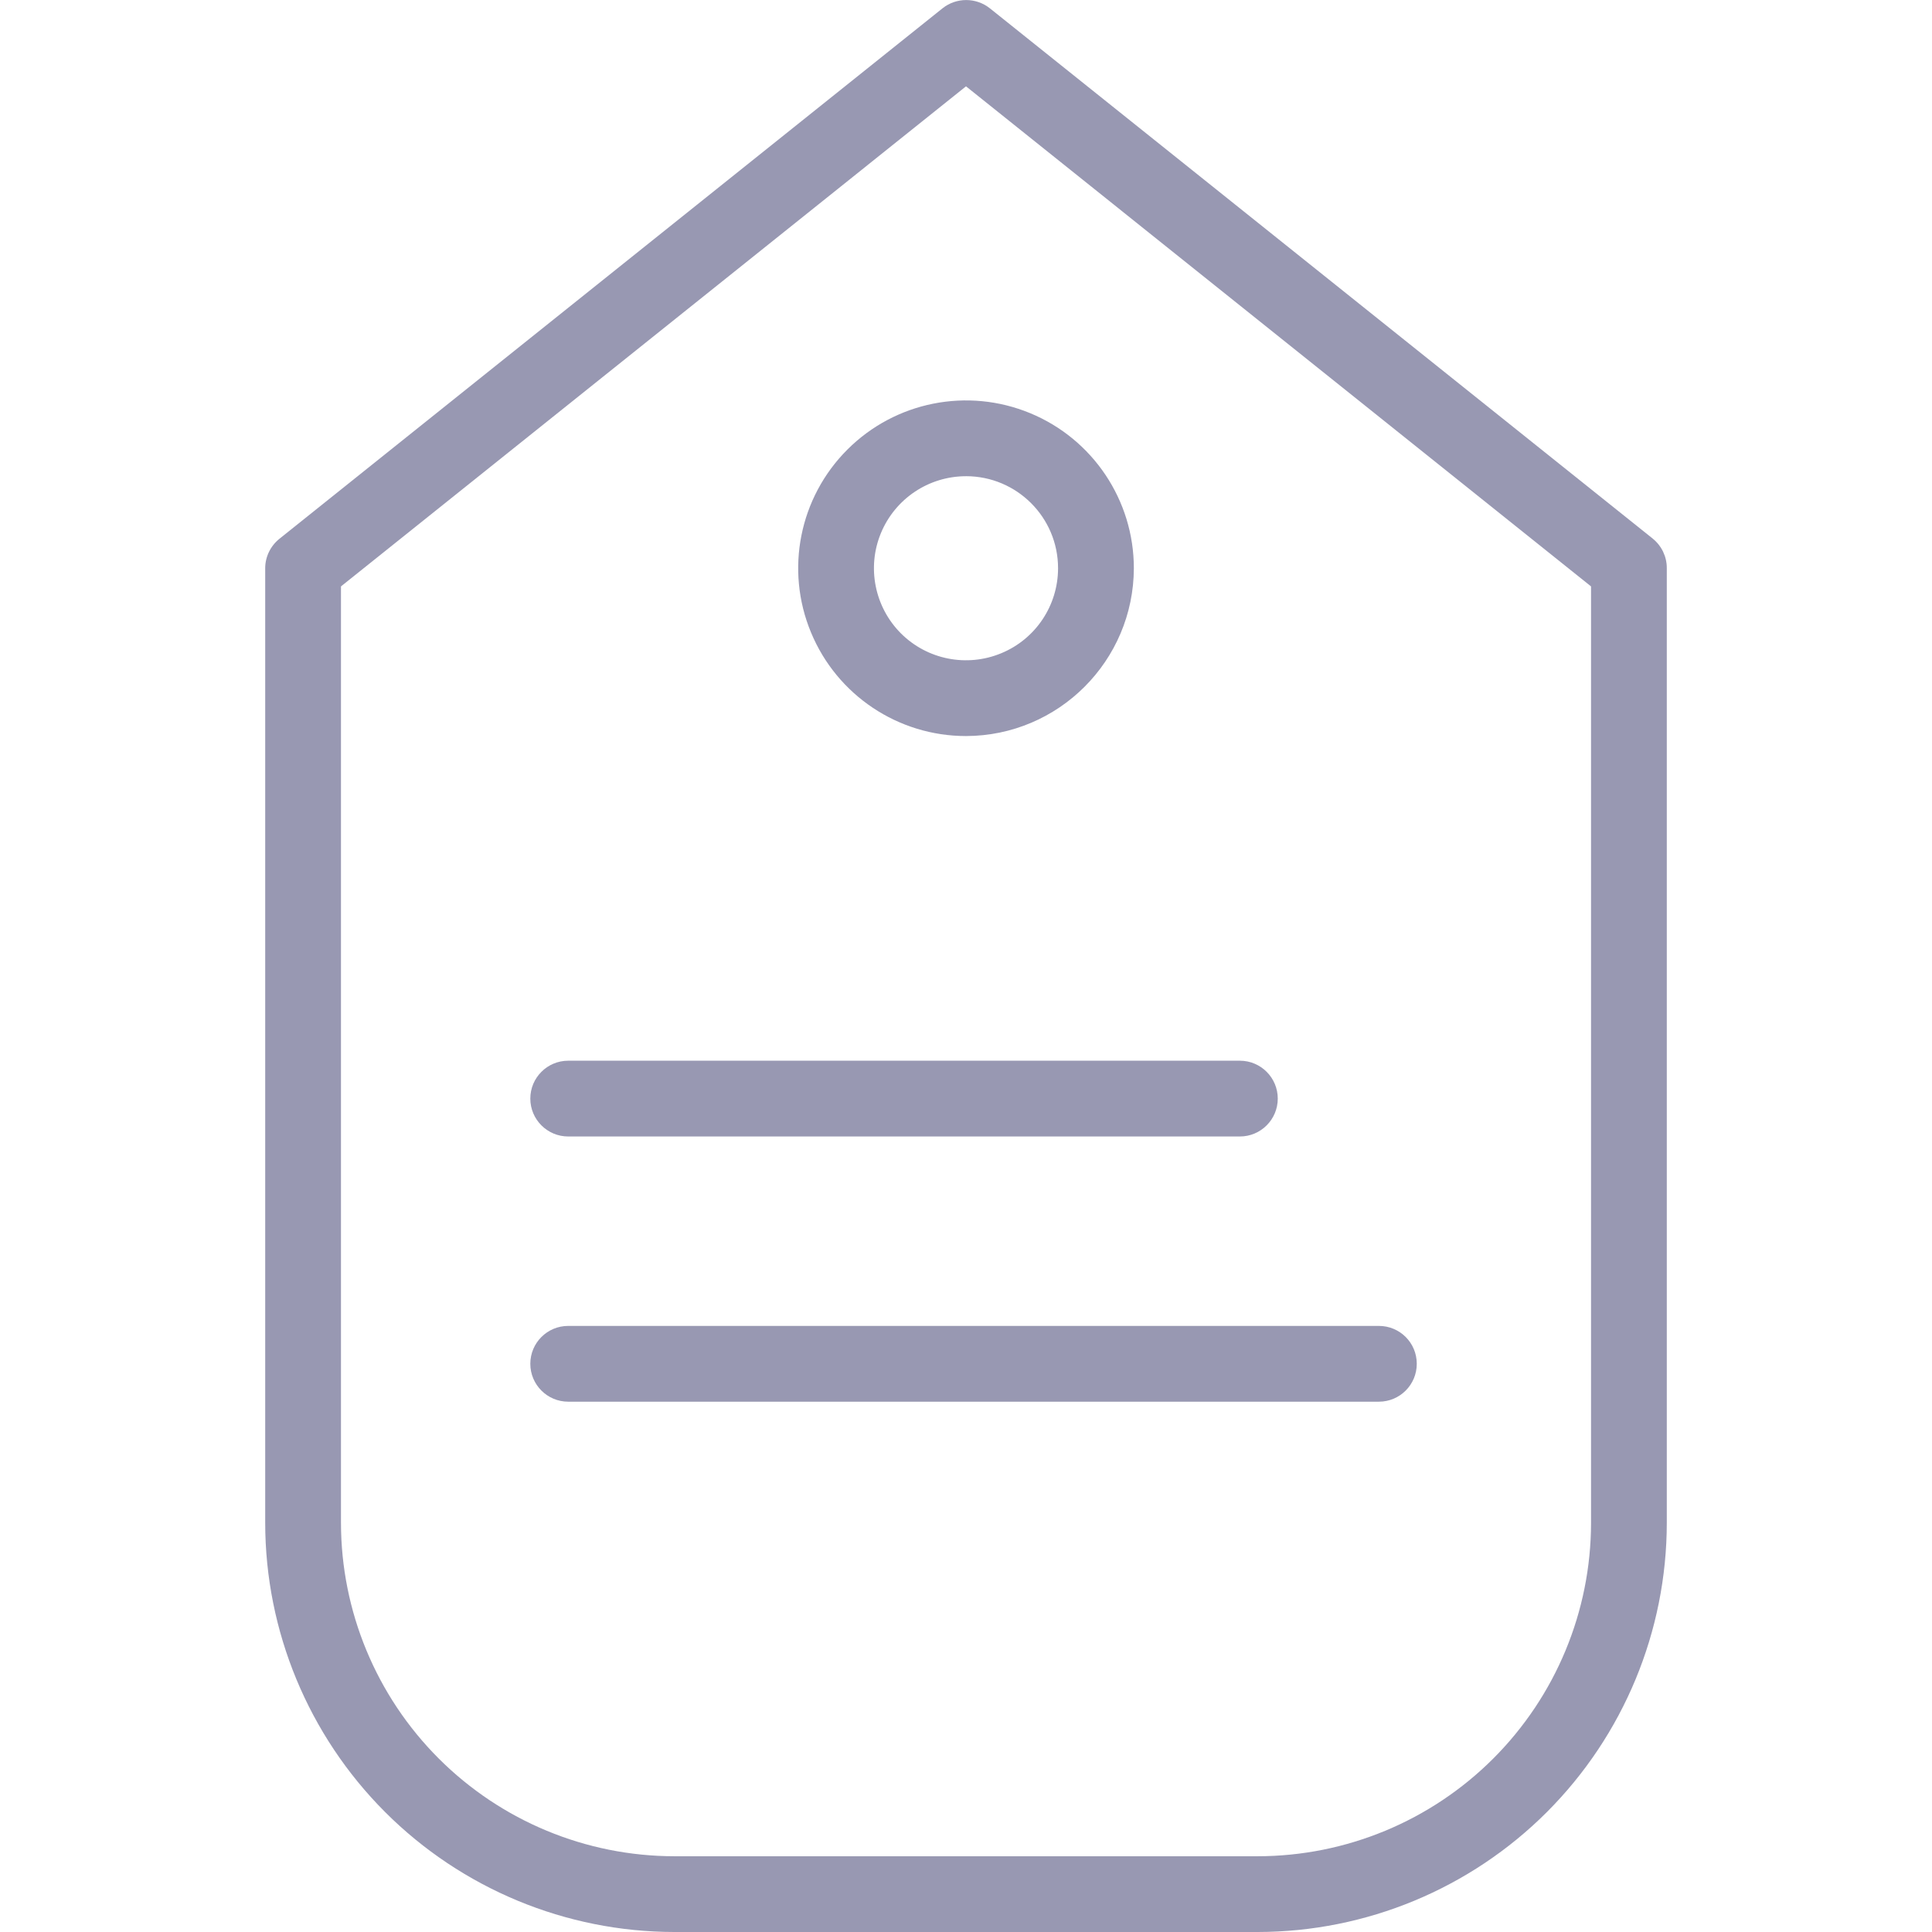 <?xml version="1.0" encoding="UTF-8"?>
<svg fill="#9898B2" width="100pt" height="100pt" version="1.1" viewBox="0 0 100 100" xmlns="http://www.w3.org/2000/svg">
 <g>
  <path d="m65.098 100h-30.195c-5.613-0.004-11-2.238-14.969-6.207-3.969-3.973-6.203-9.355-6.207-14.969v-49.414c0-0.594 0.277-1.156 0.742-1.527l34.312-27.449 0.004-0.004c0.715-0.57 1.734-0.57 2.449 0l34.312 27.449 0.004 0.004c0.461 0.375 0.727 0.938 0.723 1.527v49.414c-0.004 5.613-2.238 10.996-6.207 14.969-3.969 3.969-9.355 6.203-14.969 6.207zm-47.449-69.648v48.473c0.004 4.574 1.824 8.961 5.059 12.195s7.621 5.055 12.195 5.059h30.195c4.574-0.004 8.961-1.824 12.195-5.059s5.055-7.621 5.059-12.195v-48.473l-32.352-25.883z"/>
  <path d="m50 38.098c-3.512 0-6.68-2.117-8.023-5.363-1.348-3.246-0.602-6.981 1.883-9.465s6.219-3.227 9.465-1.883c3.246 1.344 5.363 4.512 5.363 8.023-0.012 4.793-3.894 8.676-8.688 8.688zm0-13.449c-1.926 0-3.664 1.16-4.402 2.941-0.738 1.777-0.328 3.828 1.031 5.191 1.363 1.363 3.414 1.77 5.195 1.031 1.781-0.734 2.941-2.473 2.941-4.402 0-2.629-2.133-4.762-4.766-4.762z"/>
  <path d="m64.176 58.824h-34.766c-1.082 0-1.961-0.879-1.961-1.961s0.879-1.961 1.961-1.961h34.766c1.082 0 1.961 0.879 1.961 1.961s-0.879 1.961-1.961 1.961z"/>
  <path d="m71.371 72.551h-41.961c-1.082 0-1.961-0.879-1.961-1.961 0-1.086 0.879-1.961 1.961-1.961h41.961c1.086 0 1.961 0.875 1.961 1.961 0 1.082-0.875 1.961-1.961 1.961z"/>
 </g>
</svg>

